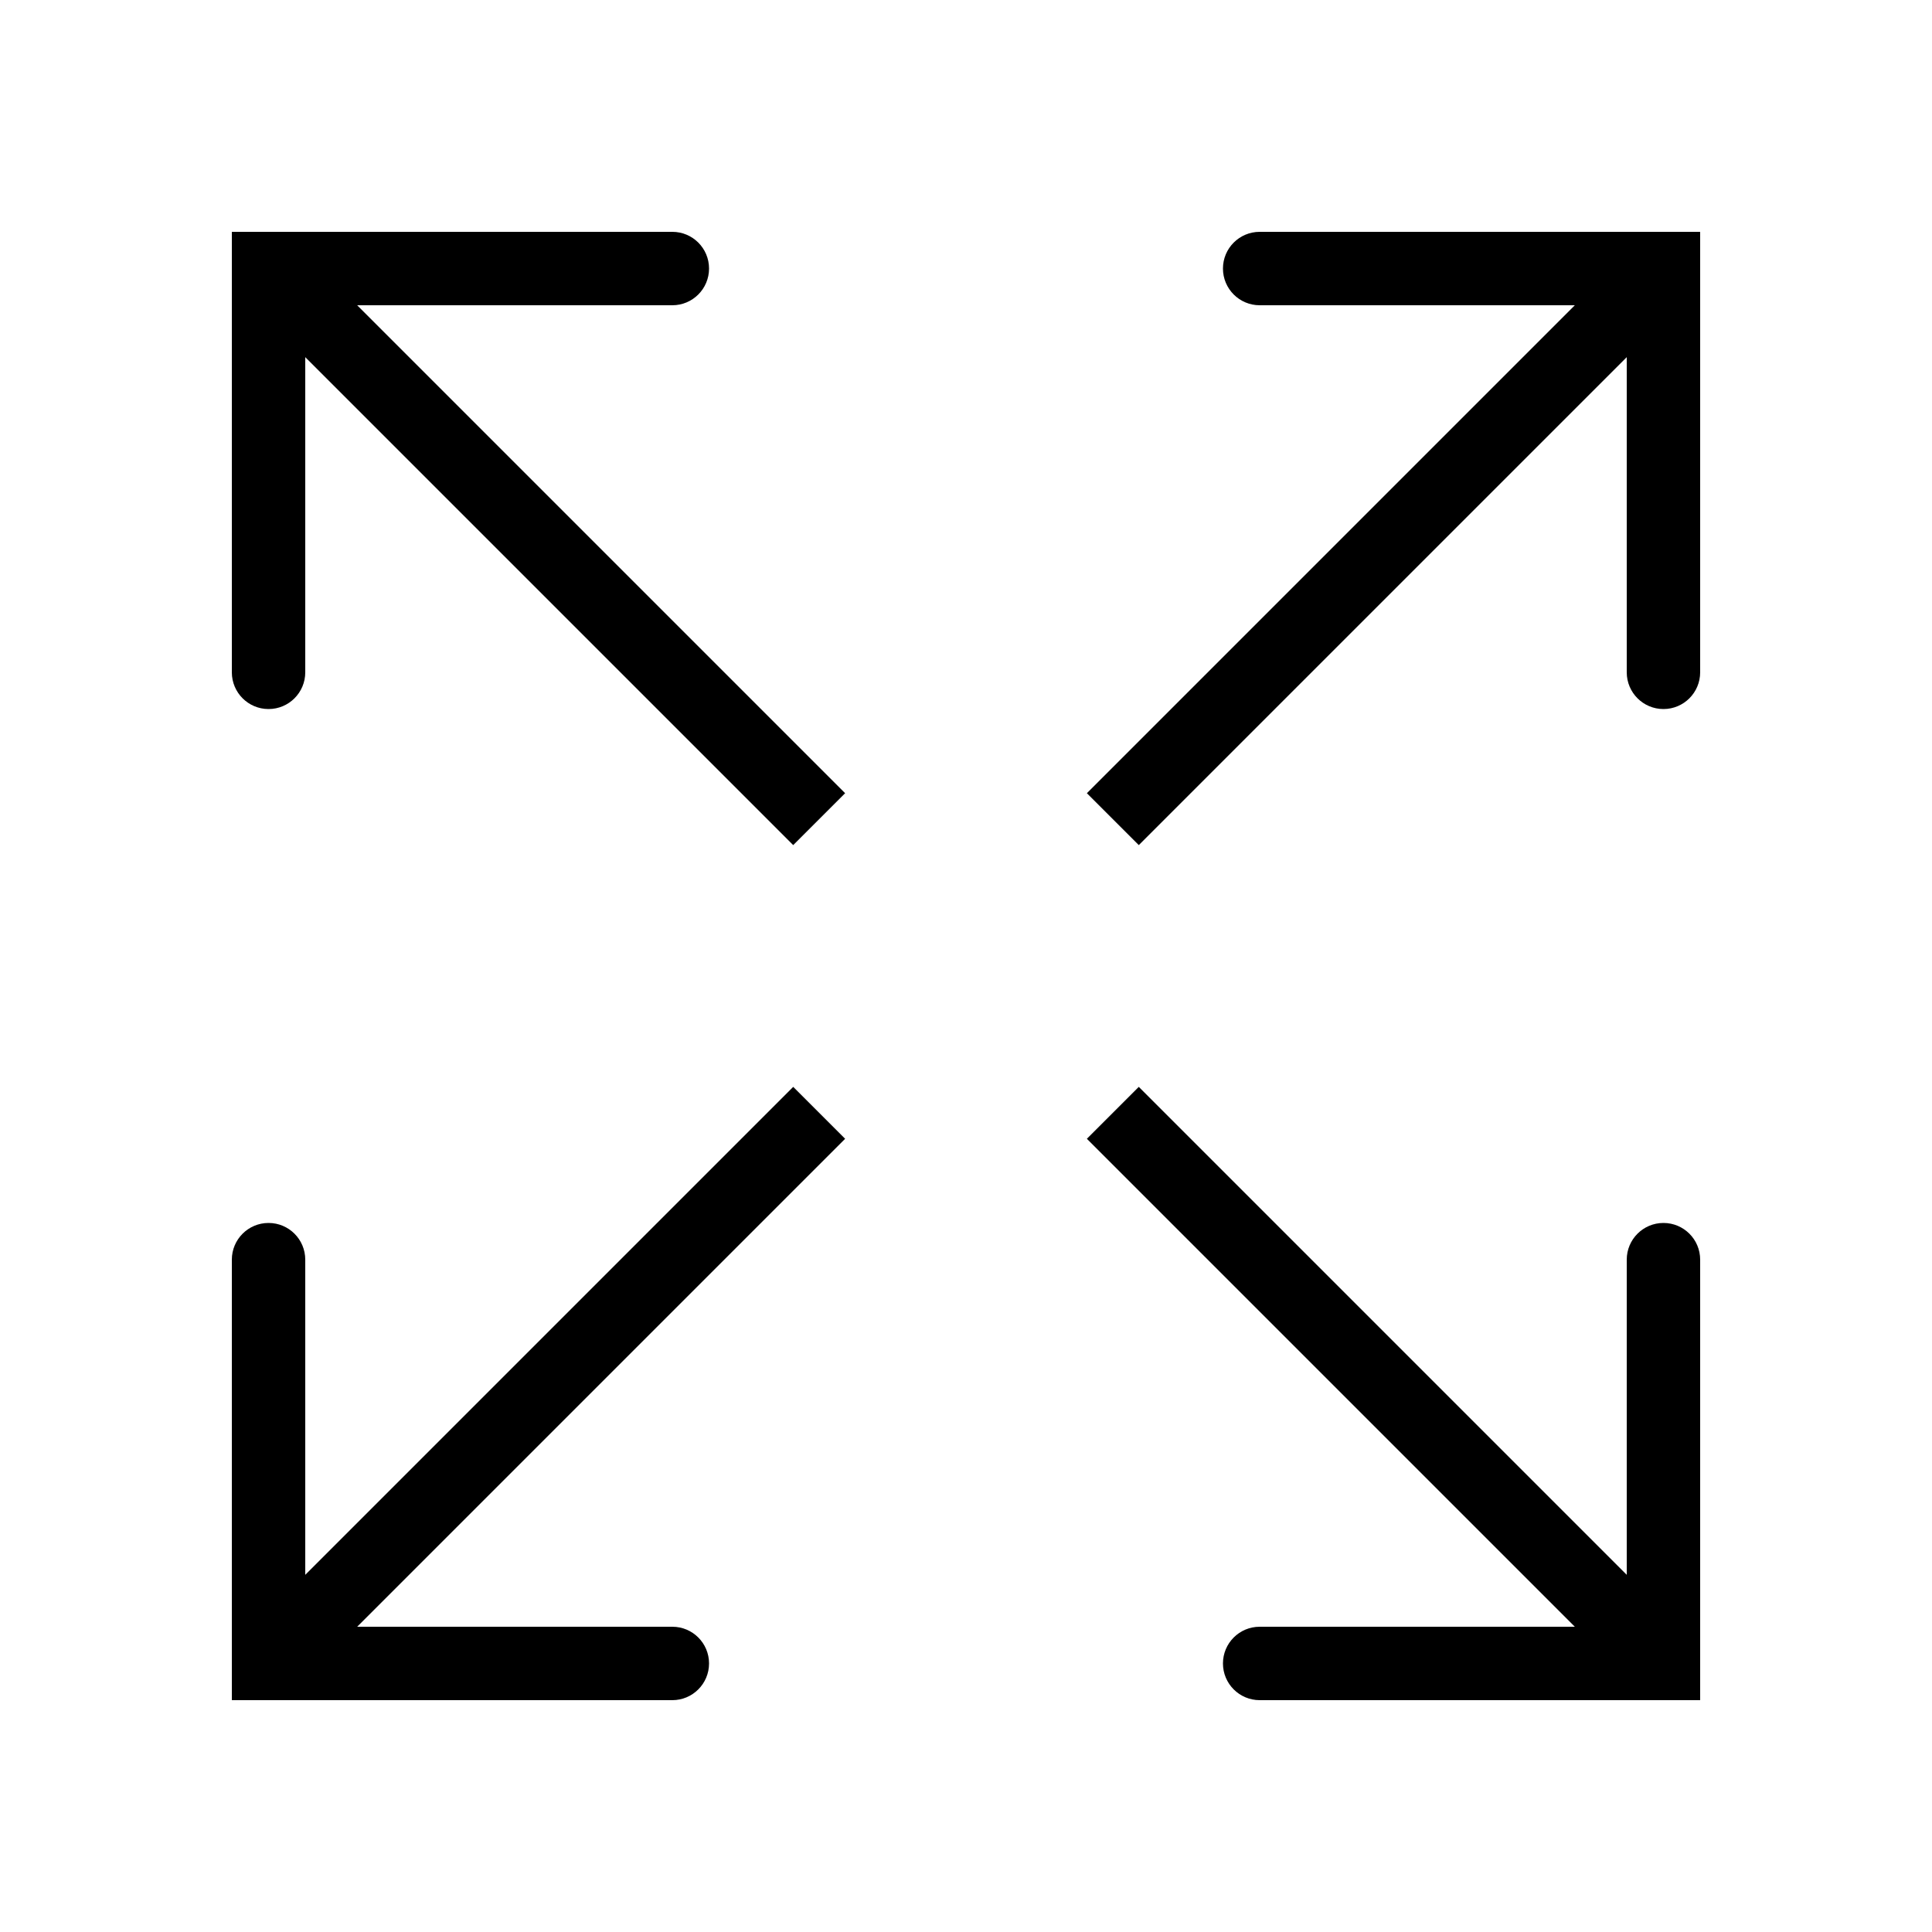 <svg width="64" height="64" viewBox="0 0 64 64" fill="none" xmlns="http://www.w3.org/2000/svg">
<g id="ICONS/General">
<path id="Vector (Stroke)" fill-rule="evenodd" clip-rule="evenodd" d="M56.32 7.68L56.32 22.272C56.32 22.943 55.776 23.488 55.104 23.488C54.432 23.488 53.888 22.943 53.888 22.272L53.888 11.831L37.724 27.995L36.004 26.276L52.168 10.112L41.728 10.112C41.056 10.112 40.512 9.567 40.512 8.896C40.512 8.224 41.056 7.68 41.728 7.68L56.32 7.68ZM53.888 52.168L53.888 41.728C53.888 41.056 54.432 40.512 55.104 40.512C55.776 40.512 56.32 41.056 56.32 41.728L56.32 56.32L41.728 56.32C41.056 56.32 40.512 55.775 40.512 55.104C40.512 54.432 41.056 53.888 41.728 53.888L52.168 53.888L36.004 37.724L37.724 36.004L53.888 52.168ZM11.832 10.112L27.996 26.276L26.276 27.995L10.112 11.831L10.112 22.272C10.112 22.943 9.568 23.488 8.896 23.488C8.224 23.488 7.68 22.943 7.68 22.272L7.68 7.68L22.272 7.68C22.944 7.68 23.488 8.224 23.488 8.896C23.488 9.567 22.944 10.112 22.272 10.112L11.832 10.112ZM10.112 52.168L26.276 36.004L27.996 37.724L11.832 53.888L22.272 53.888C22.944 53.888 23.488 54.432 23.488 55.104C23.488 55.775 22.944 56.32 22.272 56.32L7.68 56.32L7.68 41.728C7.68 41.056 8.224 40.512 8.896 40.512C9.568 40.512 10.112 41.056 10.112 41.728L10.112 52.168Z" fill="black"/>
</g>
</svg>

